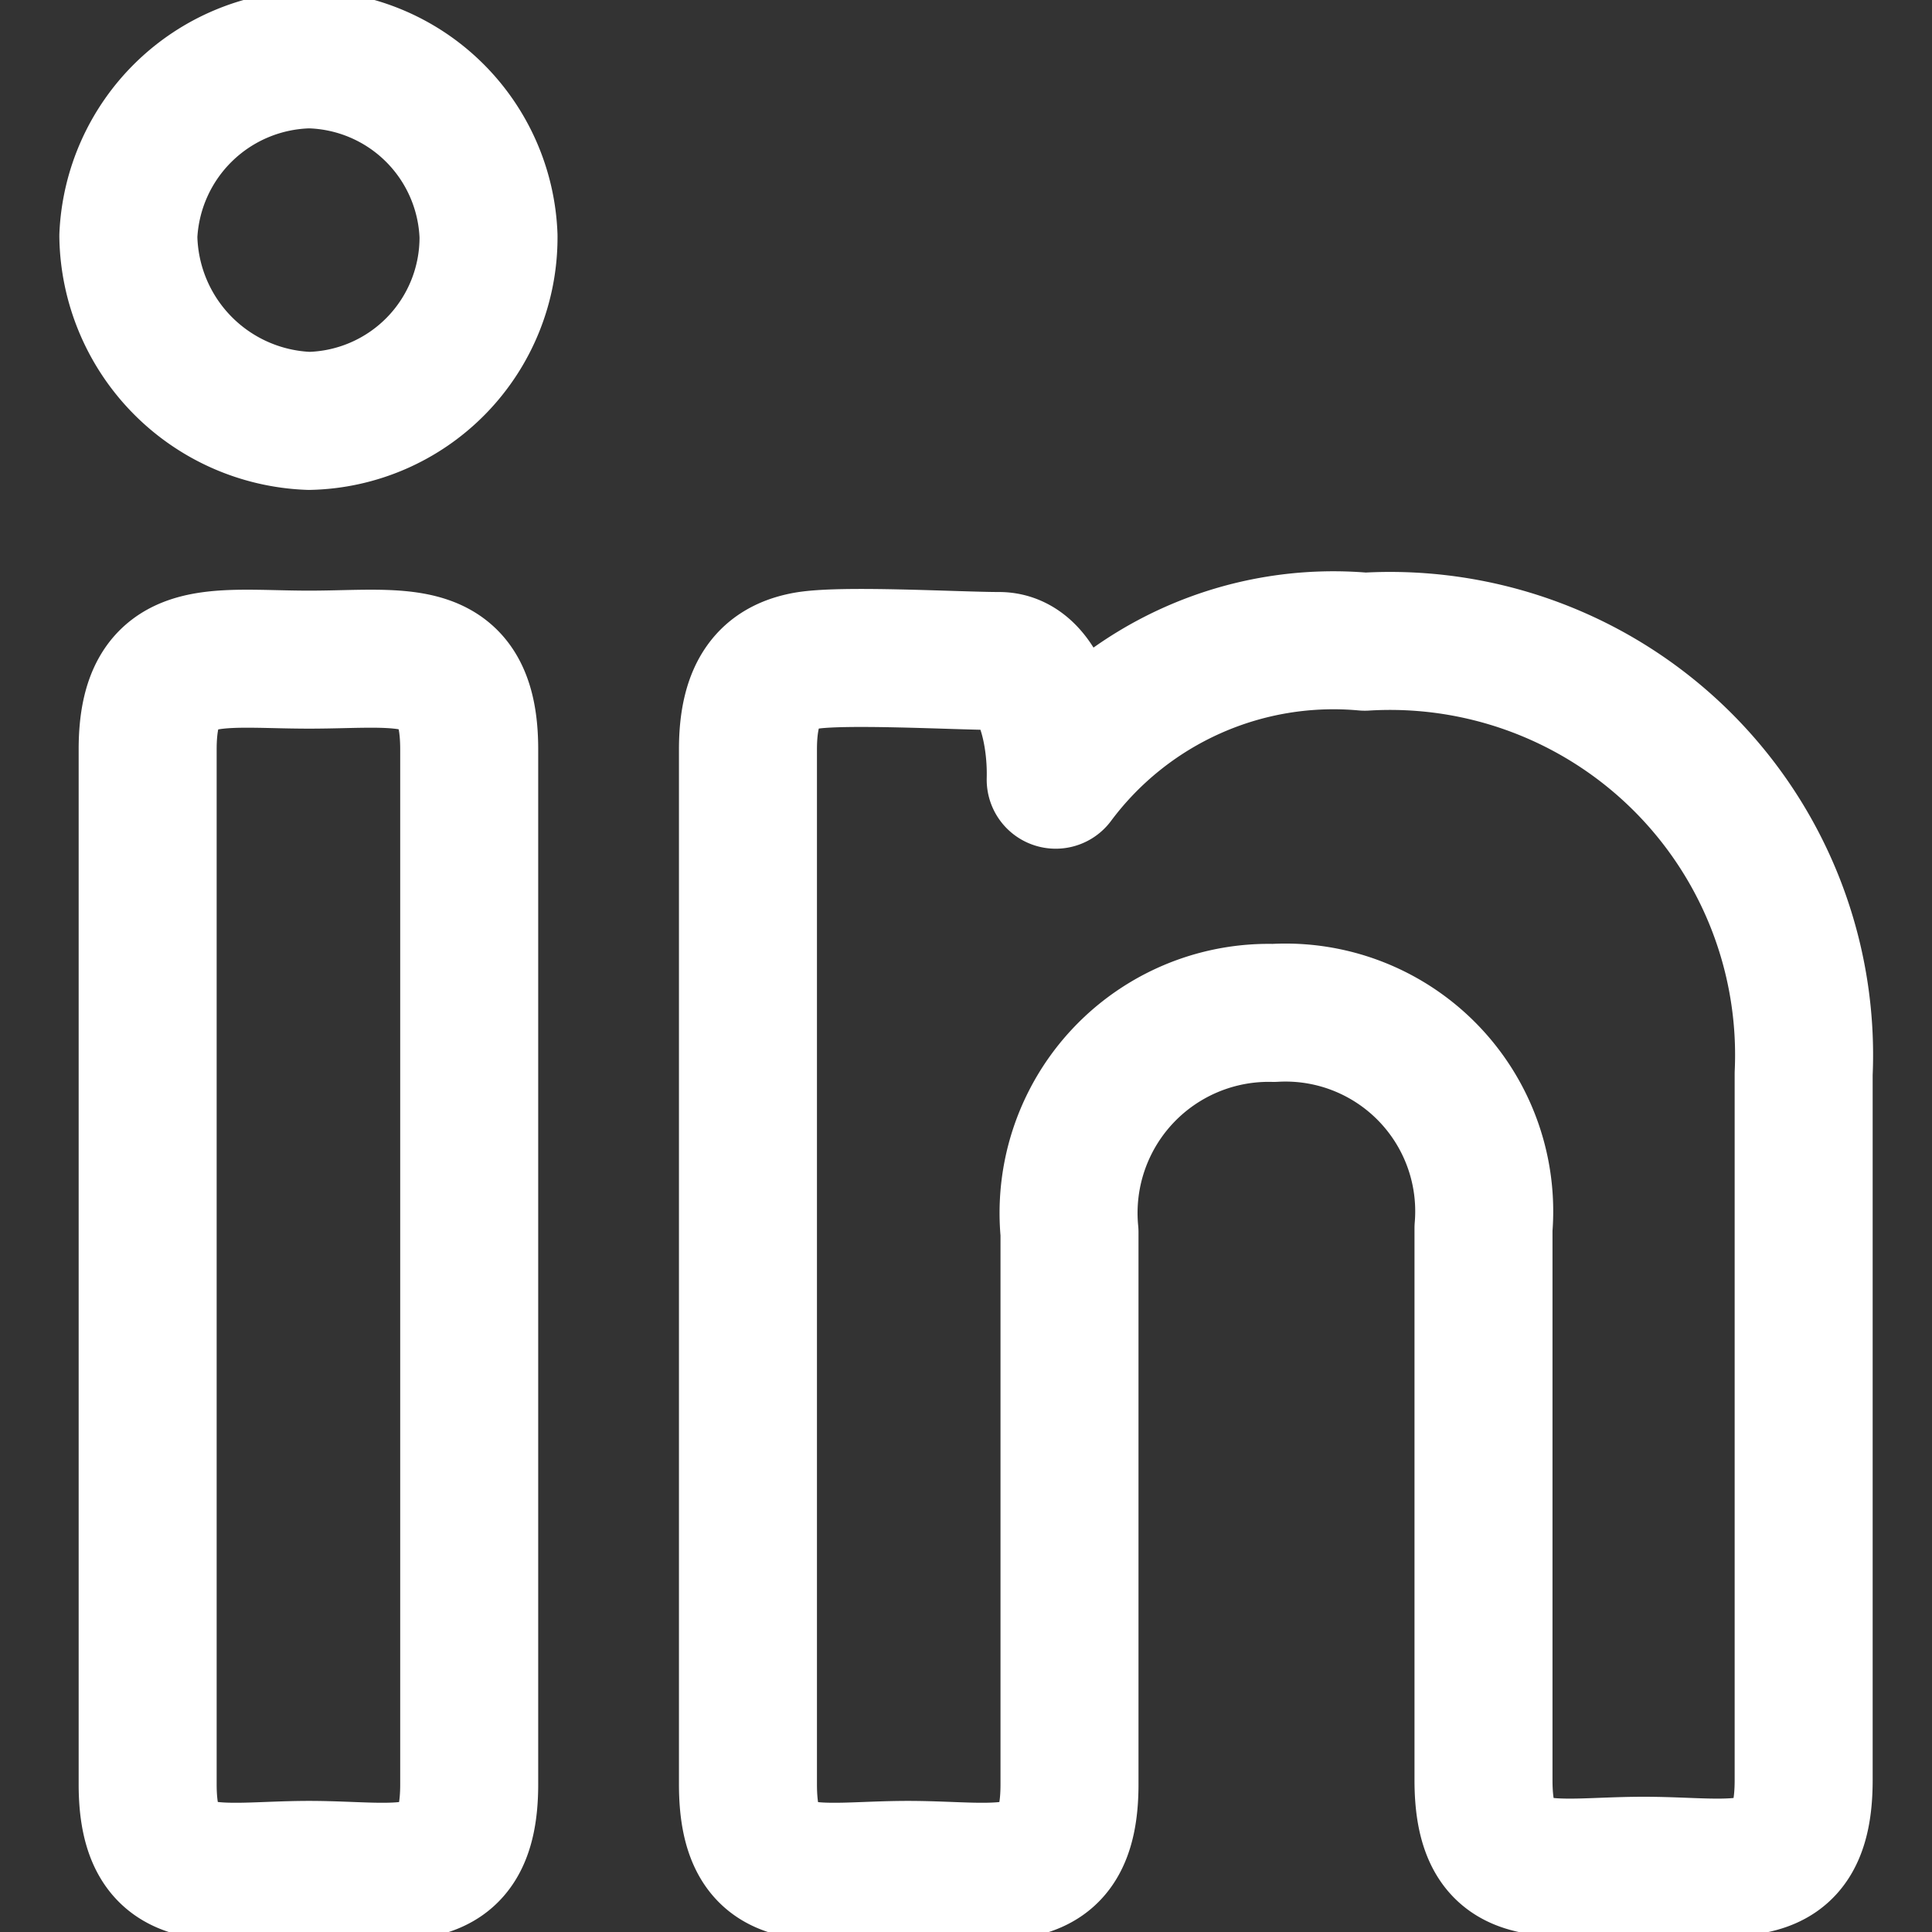 <svg xmlns="http://www.w3.org/2000/svg" width="24" height="24" viewBox="0 0 14 14"><rect x="0" y="0" width="14" height="14" fill="#333333" stroke="none"/><path fill="none" stroke="white" stroke-linecap="round" stroke-linejoin="round" d="M3.54 1.71a1.33 1.33 0 0 1-1.3 1.34A1.36 1.36 0 0 1 .93 1.71A1.34 1.34 0 0 1 2.24.43a1.33 1.33 0 0 1 1.3 1.28ZM1.07 5.43c0-.77.49-.65 1.17-.65s1.16-.12 1.16.65v7.5c0 .78-.49.62-1.16.62s-1.17.16-1.17-.62Zm4.35 0c0-.43.16-.59.41-.64s1.11 0 1.41 0s.42.49.41.86a2.51 2.51 0 0 1 2.24-1a3 3 0 0 1 3.18 3.13v5.12c0 .78-.48.62-1.16.62s-1.16.16-1.16-.62v-4a1.44 1.44 0 0 0-1.52-1.56a1.45 1.45 0 0 0-1.48 1.59v4c0 .78-.49.62-1.17.62s-1.16.16-1.16-.62Z"/></svg>